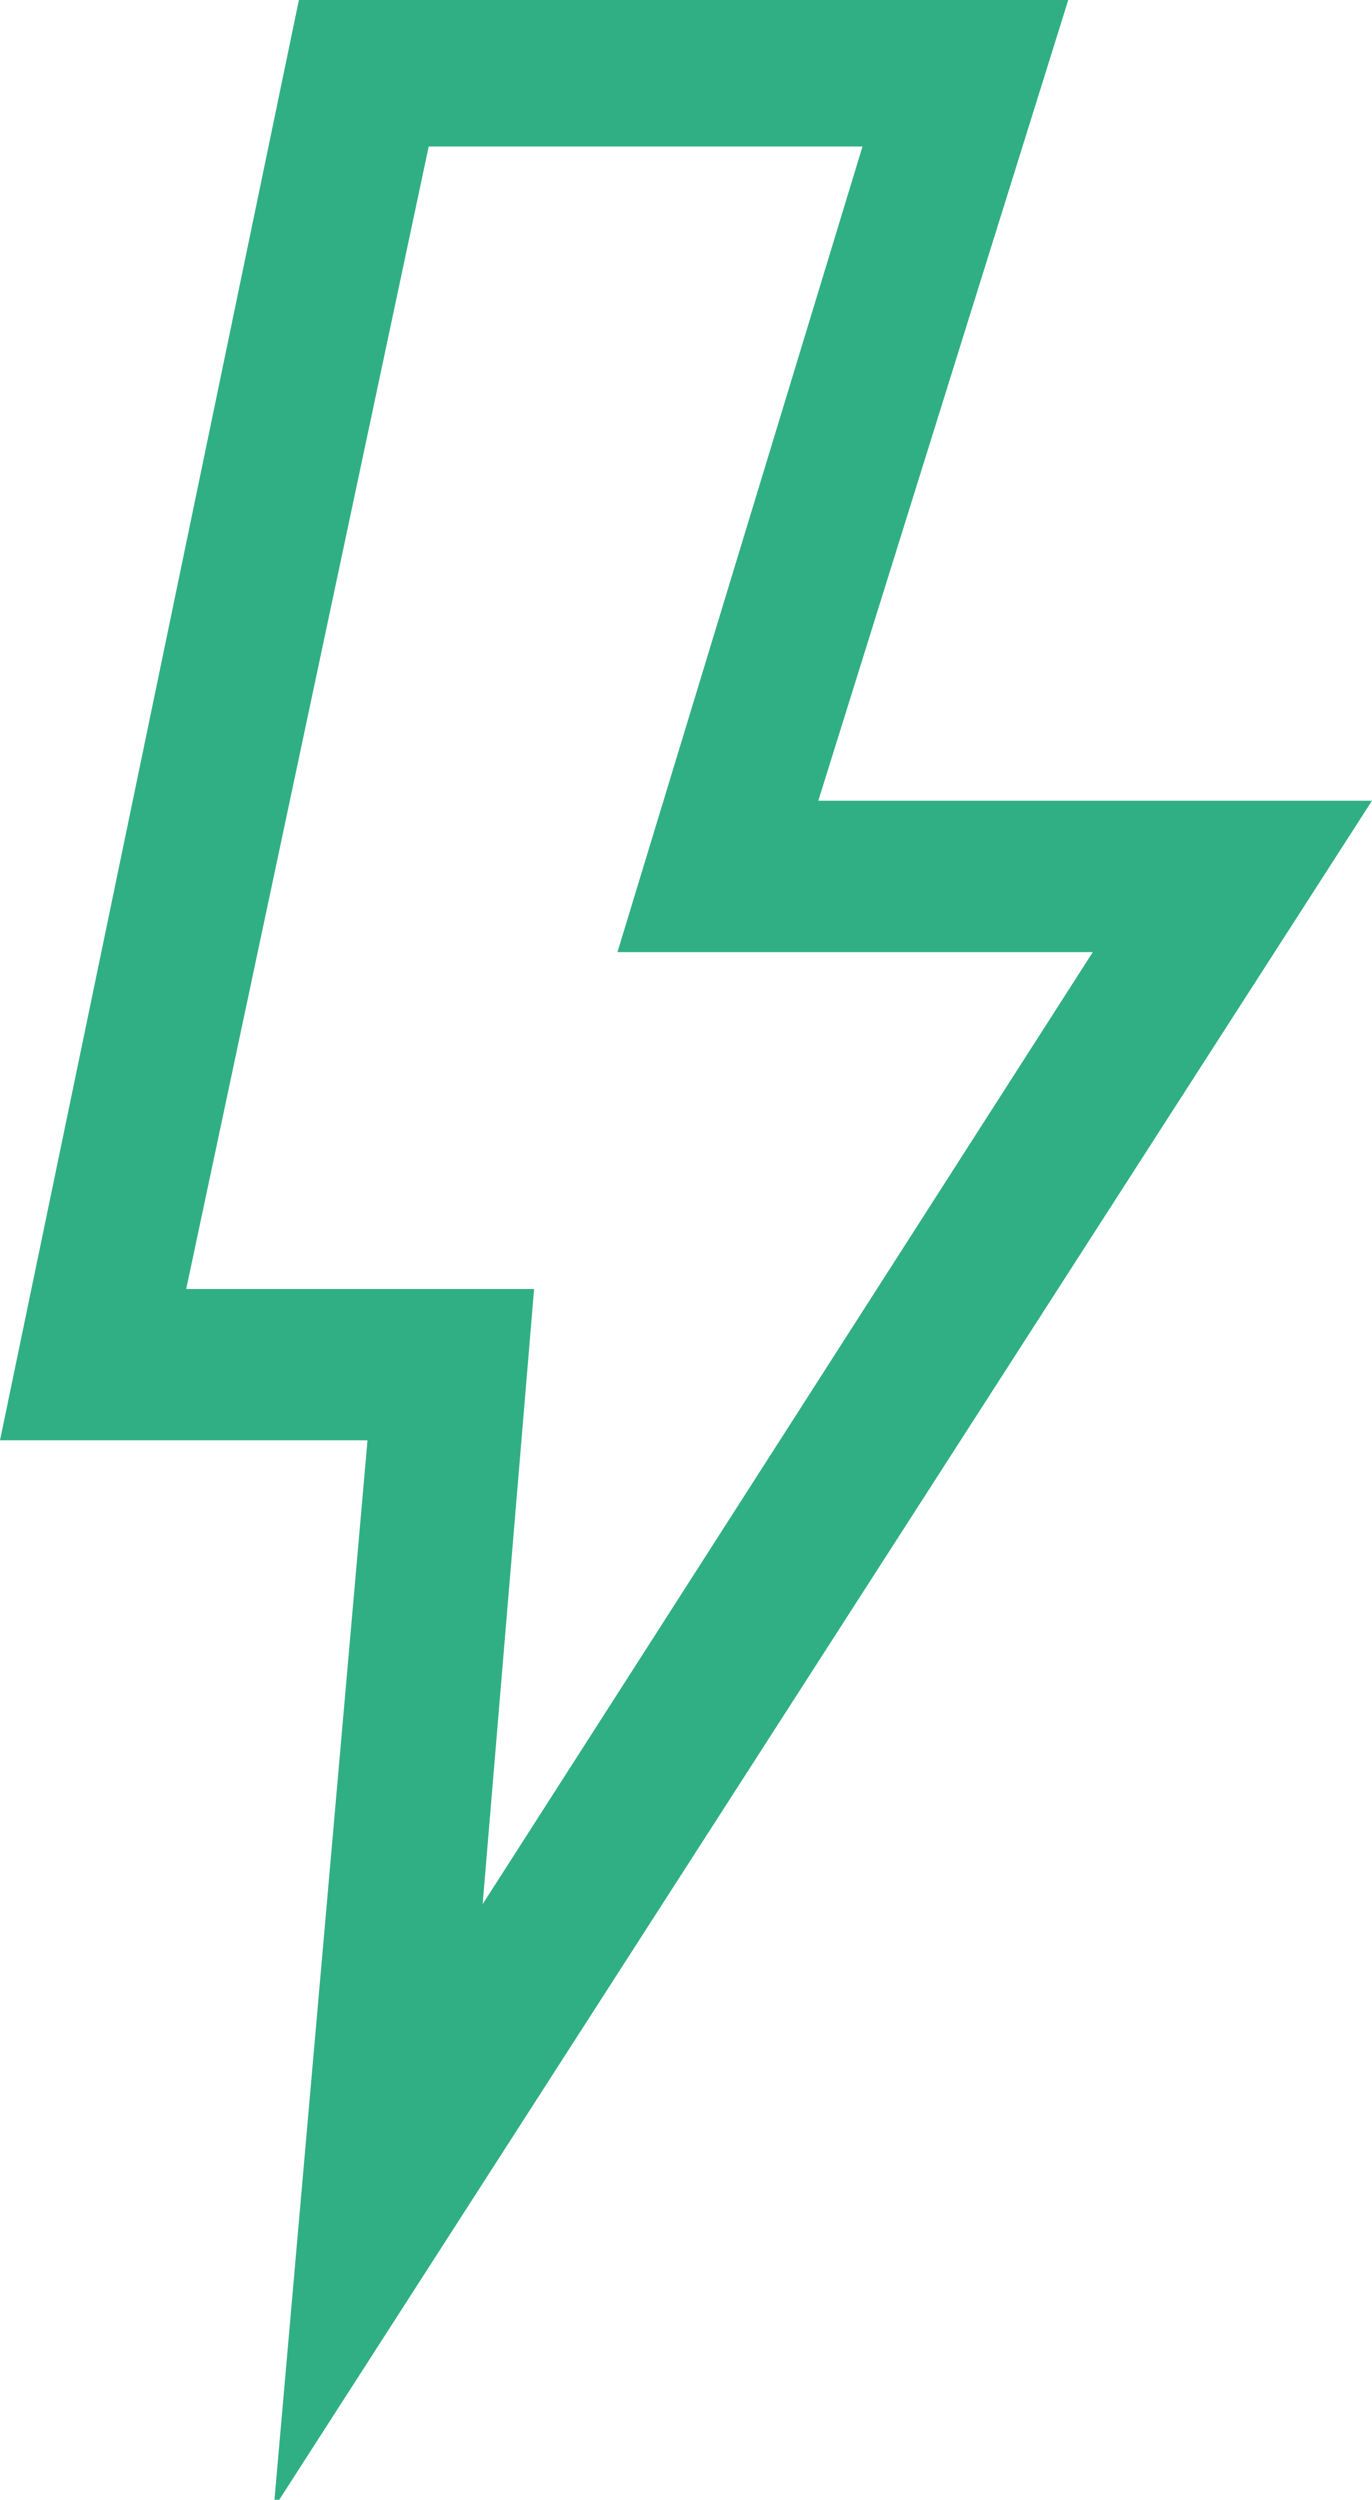 <svg width="28" height="51" viewBox="0 0 28 51" fill="none" xmlns="http://www.w3.org/2000/svg">
<path d="M5.601 51L7.5 29.385H0L6.1 0H21.801L16.7 16.336H28L5.699 51H5.599H5.601ZM17.601 2.989H8.749L3.8 26.298H10.9L9.85 38.848L22.302 19.425H12.601L17.602 2.989H17.601Z" fill="#30AF85"/>
</svg>
